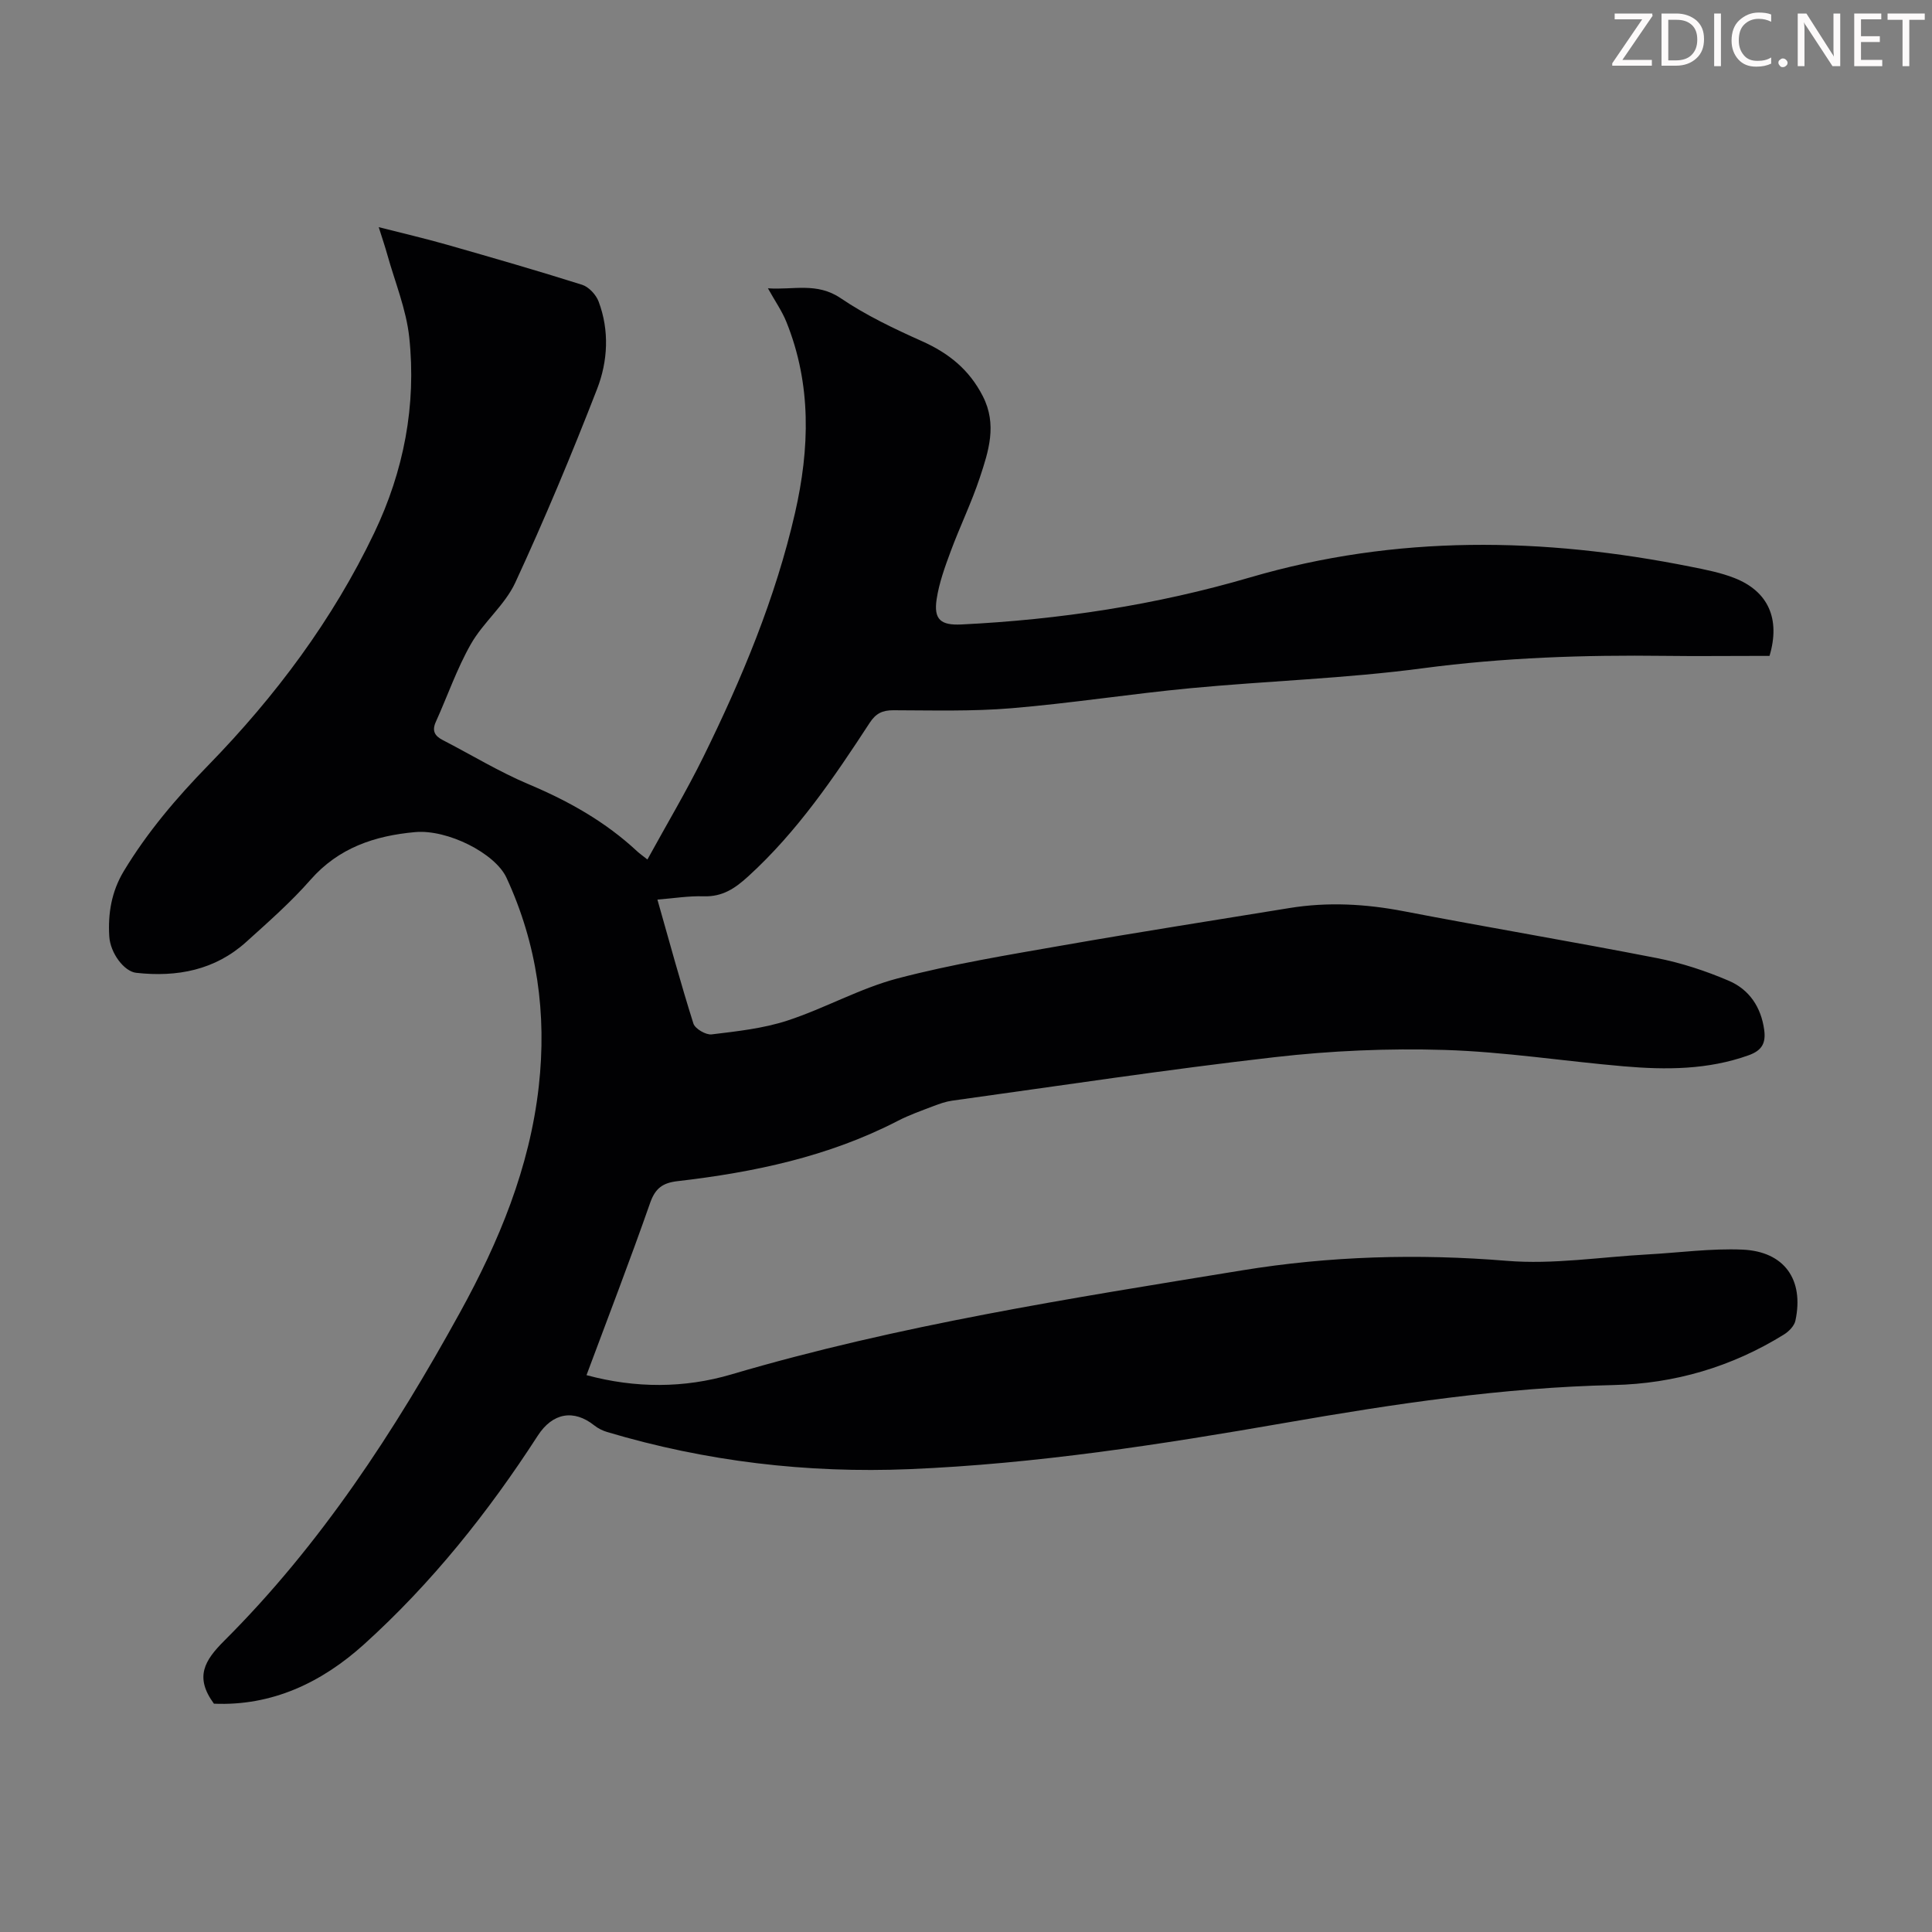 <svg enable-background="new 0 0 400 400" viewBox="0 0 400 400" xmlns="http://www.w3.org/2000/svg"><rect x="0" y="0" width="400" height="400" fill="#808080" stroke="none"/><g fill="#fcfafa"><path d="m342.2 3.2-6.3 9.2h6.1v1.2h-8.2v-.5l6.2-9.1h-5.7v-1.2h7.8v.4z"/><path d="m344 13.7v-10.9h3.1c1.6 0 3 .5 4.1 1.4 1.1 1 1.6 2.2 1.6 3.9s-.5 3-1.6 4-2.5 1.5-4.2 1.5h-3zm1.4-9.6v8.4h1.6c1.4 0 2.5-.4 3.2-1.1.8-.8 1.2-1.8 1.2-3.2s-.4-2.4-1.2-3.1-1.8-1-3.1-1z"/><path d="m356.3 2.8v10.9h-1.4v-10.9z"/><path d="m366.6 13.2c-.8.4-1.8.6-3 .6-1.6 0-2.8-.5-3.7-1.5s-1.4-2.3-1.4-3.9c0-1.7.5-3.2 1.6-4.2s2.4-1.6 4-1.6c1 0 1.9.1 2.6.4v1.5c-.8-.4-1.6-.6-2.6-.6-1.2 0-2.2.4-3 1.2s-1.1 1.9-1.1 3.3c0 1.3.4 2.3 1.1 3.1s1.6 1.1 2.8 1.1c1.1 0 2-.2 2.8-.7v1.3z"/><path d="m368.2 13c0-.3.1-.5.3-.6.2-.2.4-.3.6-.3.3 0 .5.1.7.3s.3.4.3.6-.1.5-.3.6c-.2.2-.4.3-.7.3s-.5-.1-.6-.3c-.2-.2-.3-.4-.3-.6z"/><path d="m381.1 13.7h-1.7l-5.5-8.4c-.2-.2-.3-.5-.4-.7 0 .2.1.8.1 1.5v7.6h-1.4v-10.9h1.8l5.3 8.3c.3.4.4.6.4.8 0-.3-.1-.8-.1-1.6v-7.5h1.4v10.9z"/><path d="m389.7 13.7h-5.8v-10.9h5.6v1.2h-4.2v3.5h3.9v1.2h-3.9v3.7h4.4z"/><path d="m398.4 4.1h-3.1v9.6h-1.4v-9.6h-3.1v-1.3h7.7v1.3z"/></g><path d="m44.29 352.73c-4.05-5.52-1.95-8.95 2.17-13.06 19.96-19.92 35.22-43.32 48.76-67.91 8.1-14.7 14.44-29.99 16.33-46.85 1.68-15.01-.33-29.44-6.69-43.19-2.34-5.04-12.17-10.05-18.93-9.44-8.32.75-15.82 3.23-21.65 9.88-4.04 4.61-8.7 8.7-13.26 12.82-6.5 5.89-14.37 7.37-22.83 6.43-2.49-.28-5.37-4.08-5.57-7.58-.28-4.74.47-9.26 3.02-13.49 4.89-8.09 10.9-15.15 17.5-21.92 13.88-14.25 25.75-30.1 34.36-48.13 6.09-12.75 8.73-26.37 7.23-40.45-.62-5.8-2.95-11.42-4.54-17.11-.48-1.72-1.06-3.41-1.78-5.7 4.97 1.27 9.59 2.34 14.15 3.64 9.35 2.67 18.69 5.36 27.96 8.29 1.39.44 2.89 2.06 3.42 3.48 2.26 6.01 1.91 12.35-.32 18.1-5.25 13.52-10.85 26.93-16.94 40.09-2.16 4.66-6.62 8.2-9.19 12.72-2.9 5.09-4.83 10.74-7.26 16.11-.83 1.84-.24 2.9 1.43 3.76 5.95 3.07 11.71 6.59 17.86 9.18 8.24 3.47 15.85 7.75 22.4 13.86.48.44 1.02.82 2.12 1.69 3.99-7.28 8.1-14.17 11.63-21.34 7.95-16.17 14.89-32.77 18.93-50.41 3.04-13.31 3.44-26.6-1.79-39.56-.91-2.25-2.34-4.29-3.82-6.95 5.23.38 10.11-1.31 15.07 2.05 5.22 3.54 11.04 6.31 16.83 8.9 5.54 2.48 9.78 5.88 12.6 11.4 3 5.89 1.18 11.38-.63 16.85-1.72 5.18-4.13 10.13-6.03 15.26-1.2 3.23-2.4 6.54-2.91 9.91-.64 4.23.88 5.43 5.11 5.23 20.3-.99 40.3-4.03 59.78-9.74 30.29-8.87 60.69-8.34 91.28-2.21 3.06.61 6.17 1.21 9.05 2.35 6.98 2.76 9.5 8.46 7.22 16.11-.98 0-2.07 0-3.15 0-6.16 0-12.31.07-18.47-.01-16.78-.21-33.47.35-50.19 2.57-15.94 2.12-32.09 2.61-48.12 4.13-12.35 1.17-24.64 3.11-37 4.14-8.11.68-16.31.44-24.47.42-2.27-.01-3.64.67-4.89 2.59-7.4 11.34-14.98 22.51-25.1 31.75-2.81 2.57-5.4 4.31-9.31 4.18-3.09-.1-6.2.42-9.55.68 2.49 8.74 4.79 17.25 7.45 25.66.34 1.08 2.58 2.39 3.77 2.25 5.28-.64 10.67-1.22 15.69-2.86 7.74-2.53 14.99-6.67 22.82-8.73 11.32-2.97 22.93-4.87 34.48-6.89 15.52-2.72 31.1-5.14 46.65-7.68 7.93-1.29 15.76-.86 23.66.66 17.44 3.36 34.97 6.29 52.4 9.7 5.1 1 10.15 2.66 14.93 4.71 4.19 1.8 6.66 5.43 7.3 10.17.37 2.75-.49 4.26-3.22 5.24-8.45 3.03-17.14 3.04-25.86 2.29-12.37-1.06-24.69-3.01-37.08-3.39-11.7-.36-23.52.16-35.15 1.49-22.32 2.55-44.55 5.93-66.81 9.01-1.31.18-2.6.64-3.84 1.11-2.5.96-5.06 1.85-7.43 3.08-14.33 7.4-29.79 10.65-45.62 12.48-3.02.35-4.58 1.45-5.64 4.48-4.17 11.91-8.71 23.69-13.18 35.68 10.13 2.74 20.26 2.72 29.98-.15 34.64-10.22 70.2-15.74 105.71-21.54 18.15-2.97 36.41-3.49 54.84-1.98 9.6.79 19.4-.79 29.1-1.32 6.57-.36 13.16-1.28 19.7-1 8.69.38 12.78 6.23 10.96 14.71-.23 1.09-1.36 2.24-2.38 2.87-10.79 6.69-22.64 10.18-35.27 10.46-22.88.51-45.39 3.89-67.89 7.81-25.78 4.49-51.67 8.51-77.85 9.6-21.24.88-42.2-1.59-62.64-7.69-.93-.28-1.86-.74-2.62-1.34-4.3-3.44-8.68-2.62-11.73 2.1-10.25 15.86-21.96 30.54-35.98 43.21-8.81 7.95-19.08 12.79-31.07 12.28z" fill="#010103"/></svg>